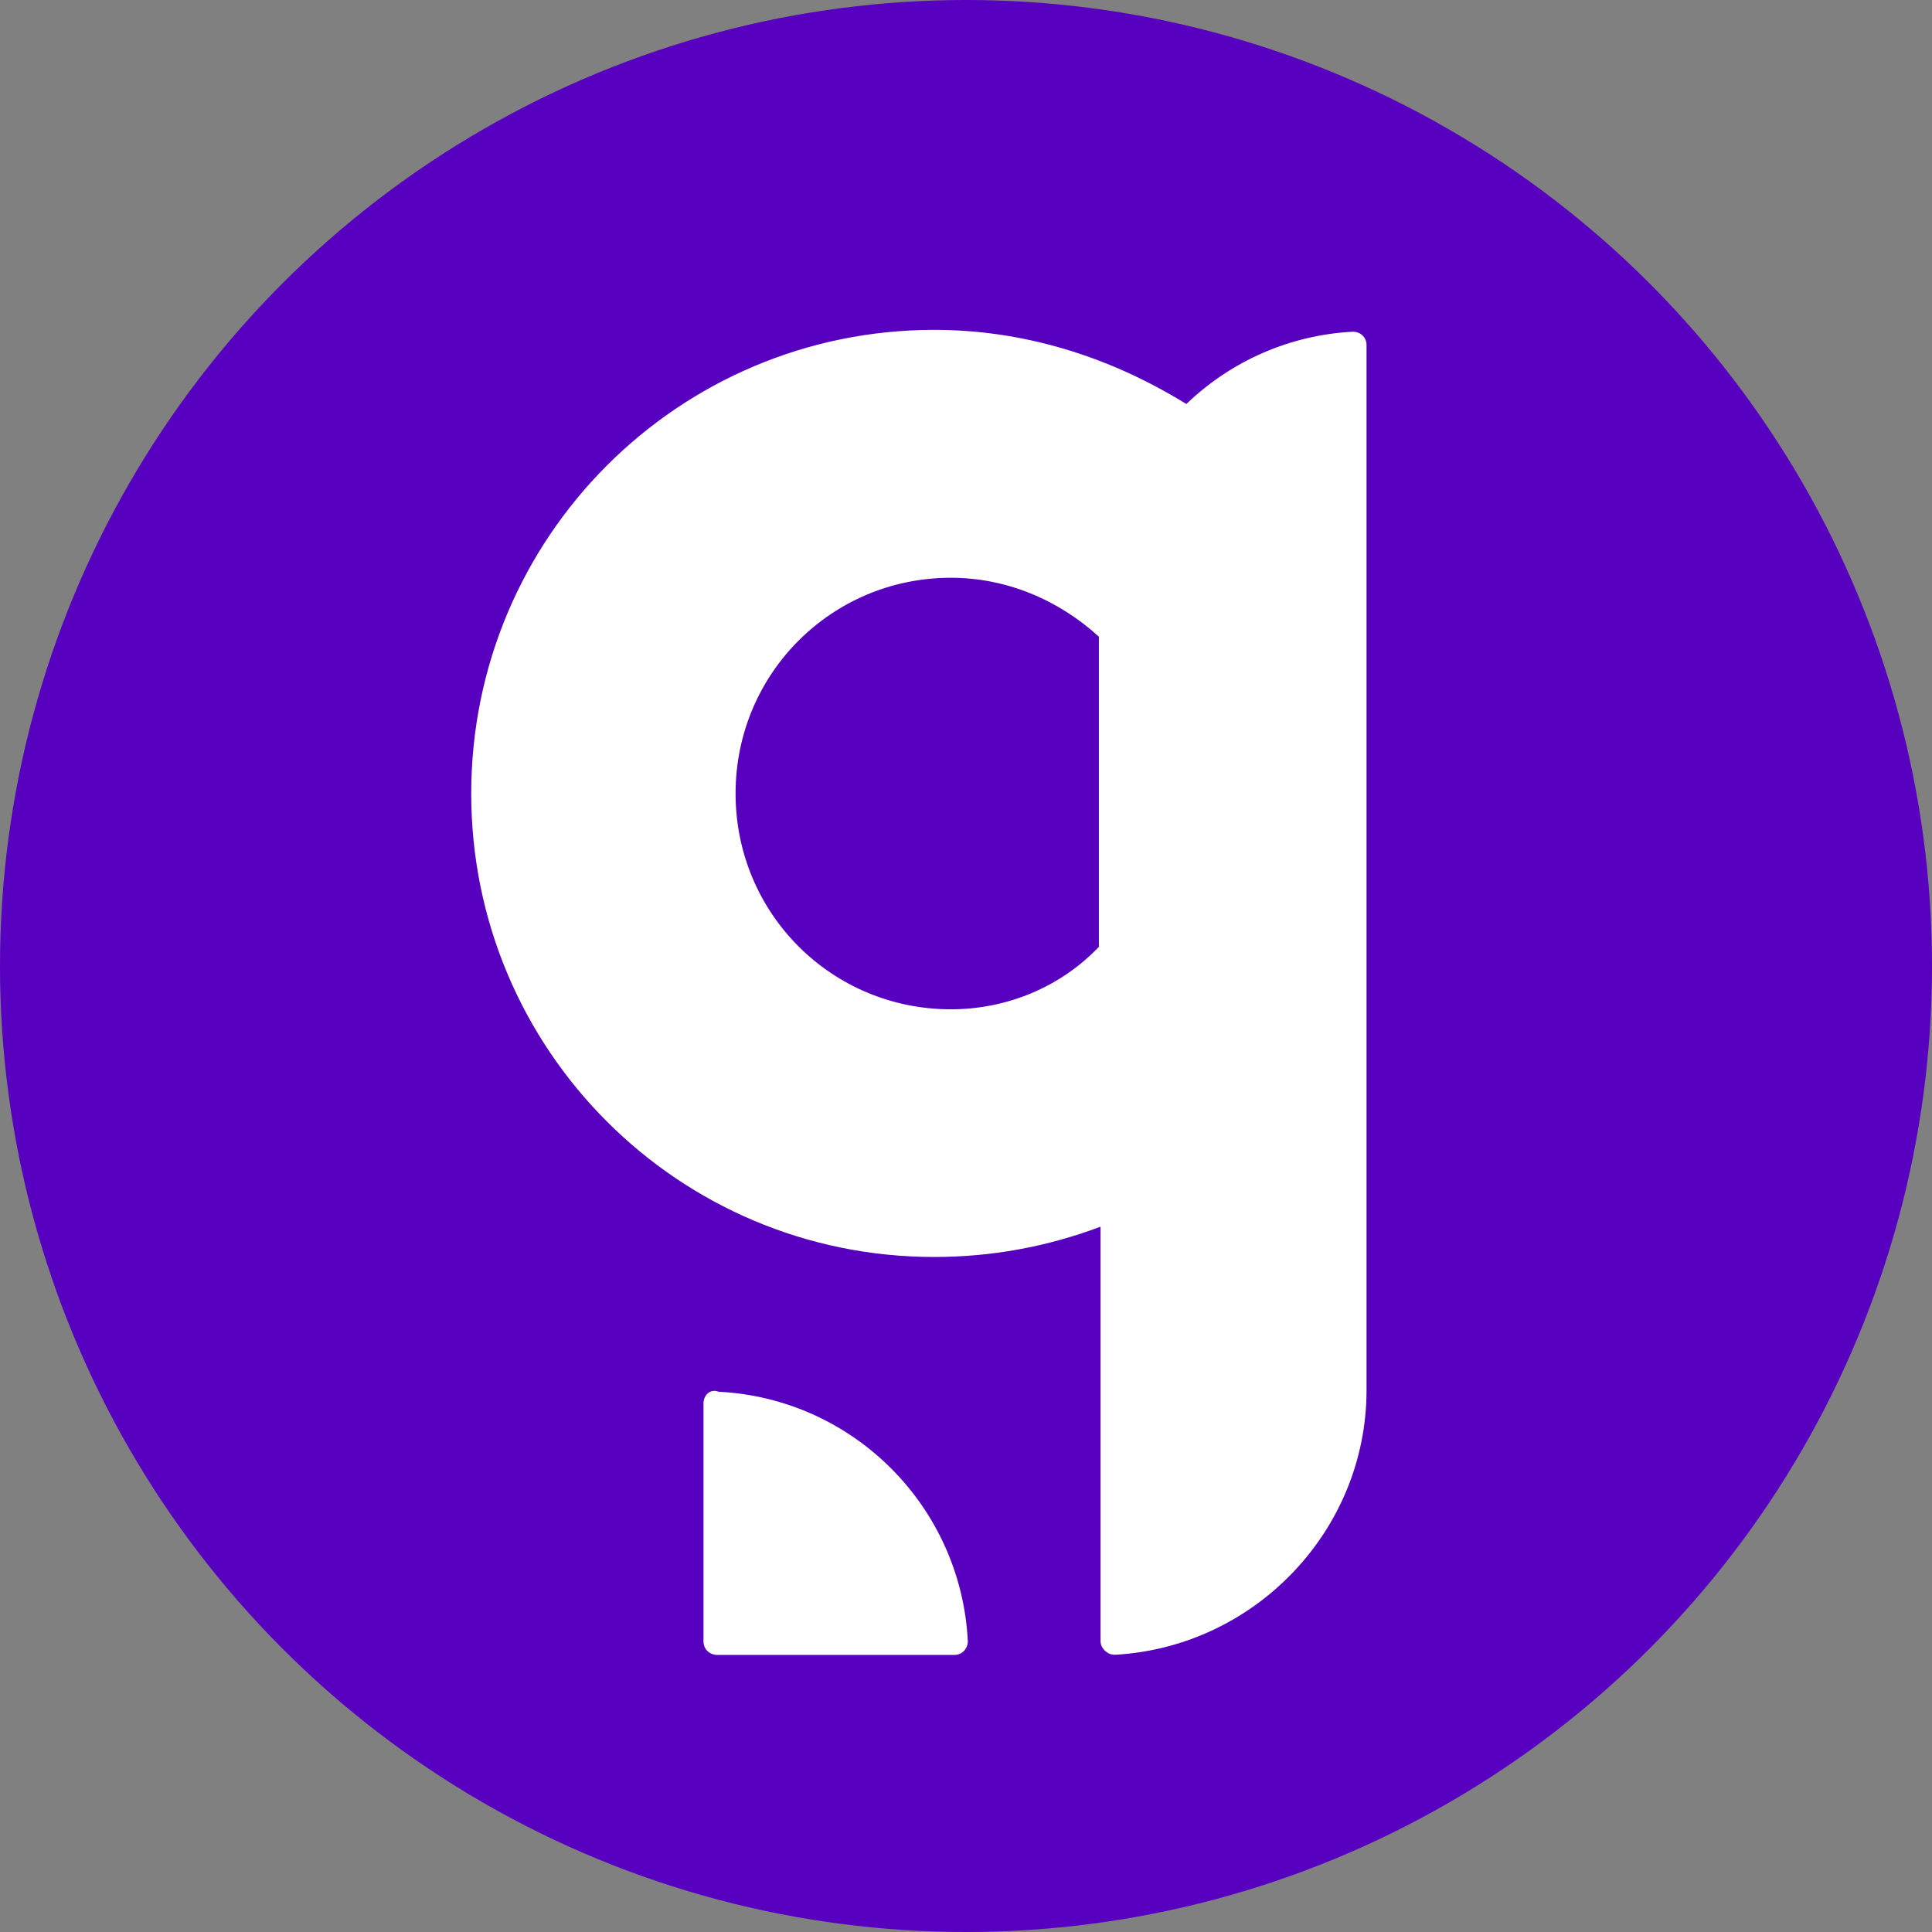 <svg width="41" height="41" viewBox="0 0 41 41" fill="none" xmlns="http://www.w3.org/2000/svg">
<rect x="0" y="0" width="41" height="41" fill="#808080" stroke="none"/>
<circle cx="20.5" cy="20.5" r="20.5" fill="#5800BF"/>
<path d="M14.929 29.789V34.831C14.929 35.011 15.073 35.12 15.217 35.12H20.251C20.43 35.12 20.539 34.976 20.539 34.831C20.395 31.971 18.111 29.68 15.252 29.535C15.073 29.465 14.929 29.605 14.929 29.785V29.789Z" fill="white"/>
<path d="M28.712 7.039C27.389 7.109 26.14 7.647 25.176 8.574C23.499 7.538 21.678 7 19.823 7C14.392 7.004 10 11.404 10 16.84C10 22.276 14.392 26.675 19.823 26.675C21.037 26.675 22.215 26.461 23.355 26.032V34.831C23.355 34.976 23.499 35.116 23.643 35.116H23.678C26.642 34.941 29 32.47 29 29.5V7.324C29 7.144 28.856 7.039 28.712 7.039ZM23.32 20.093C22.499 20.955 21.355 21.419 20.181 21.419C17.645 21.419 15.61 19.381 15.61 16.84C15.61 14.299 17.645 12.261 20.181 12.261C21.355 12.261 22.464 12.729 23.32 13.512V20.093Z" fill="white"/>
</svg>
